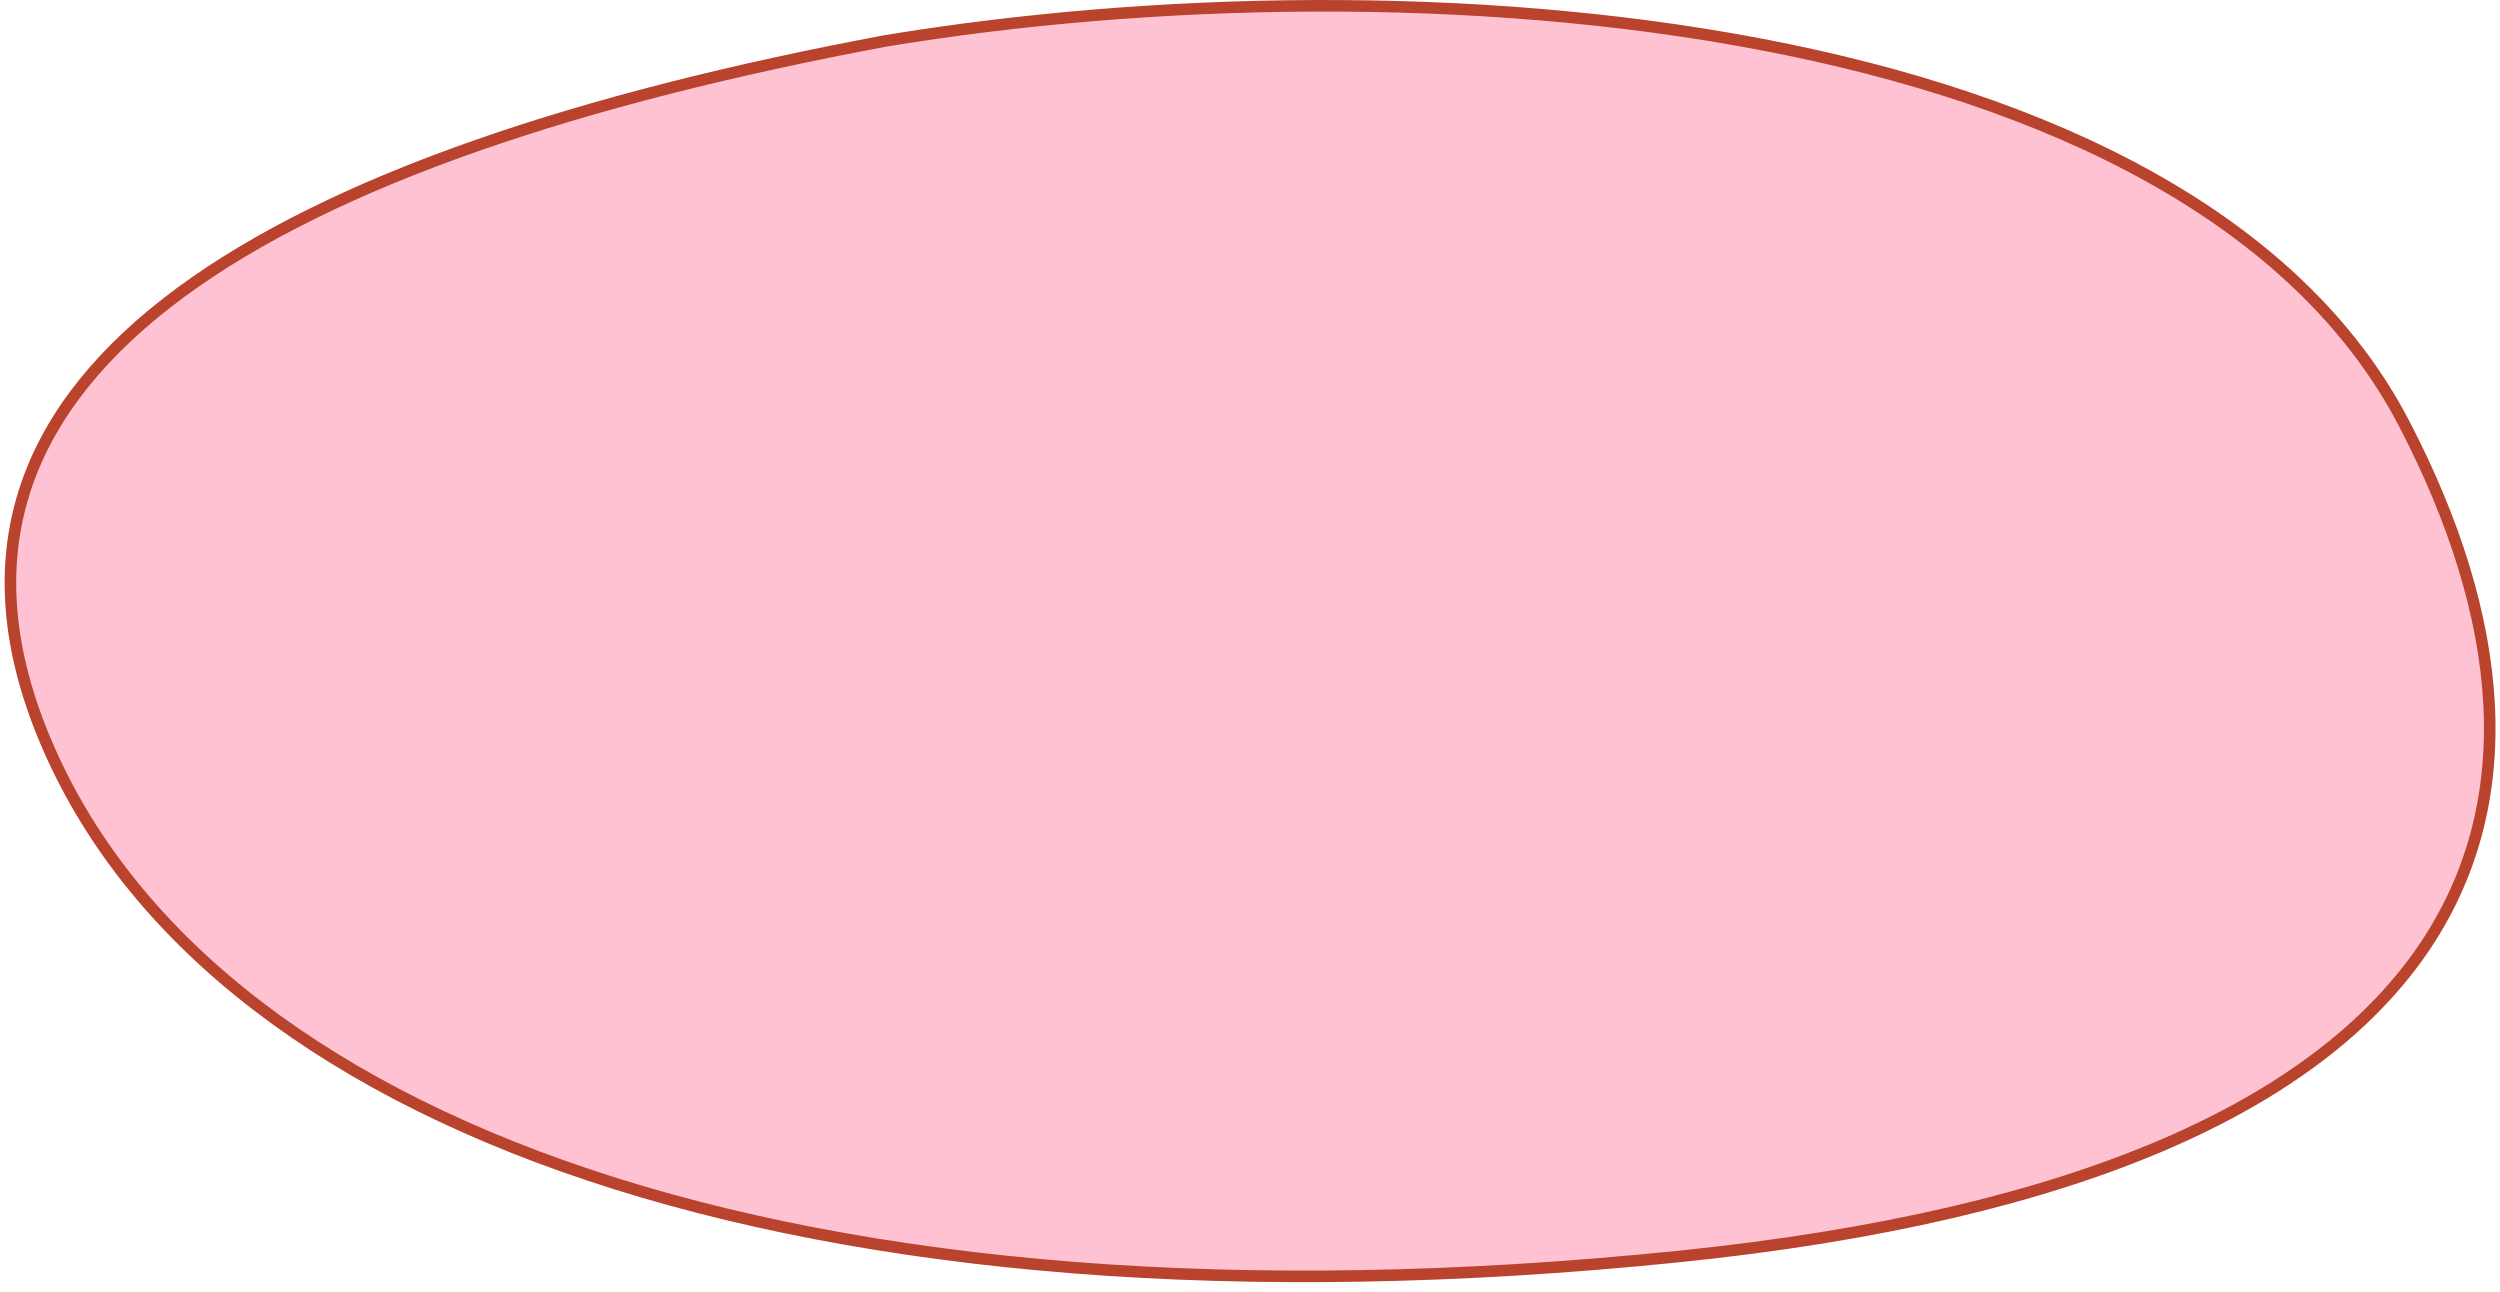 <?xml version="1.0" encoding="UTF-8"?> <svg xmlns="http://www.w3.org/2000/svg" width="180" height="93" viewBox="0 0 180 93" fill="none"> <path d="M173.106 30.514C165.376 15.645 147.567 7.166 126.846 3.204C106.148 -0.754 82.66 -0.181 63.745 2.947C41.904 7.031 24.043 12.916 12.984 21.073C7.461 25.147 3.659 29.77 1.887 34.996C0.118 40.215 0.357 46.084 3.003 52.687C8.674 66.833 22.288 77.891 42.428 84.611C62.566 91.329 89.184 93.694 120.759 90.481C150.182 87.486 166.807 79.315 174.312 68.552C181.796 57.818 180.303 44.357 173.106 30.514Z" fill="#FFC2D3" stroke="#B9432D" stroke-width="0.833"></path> </svg> 